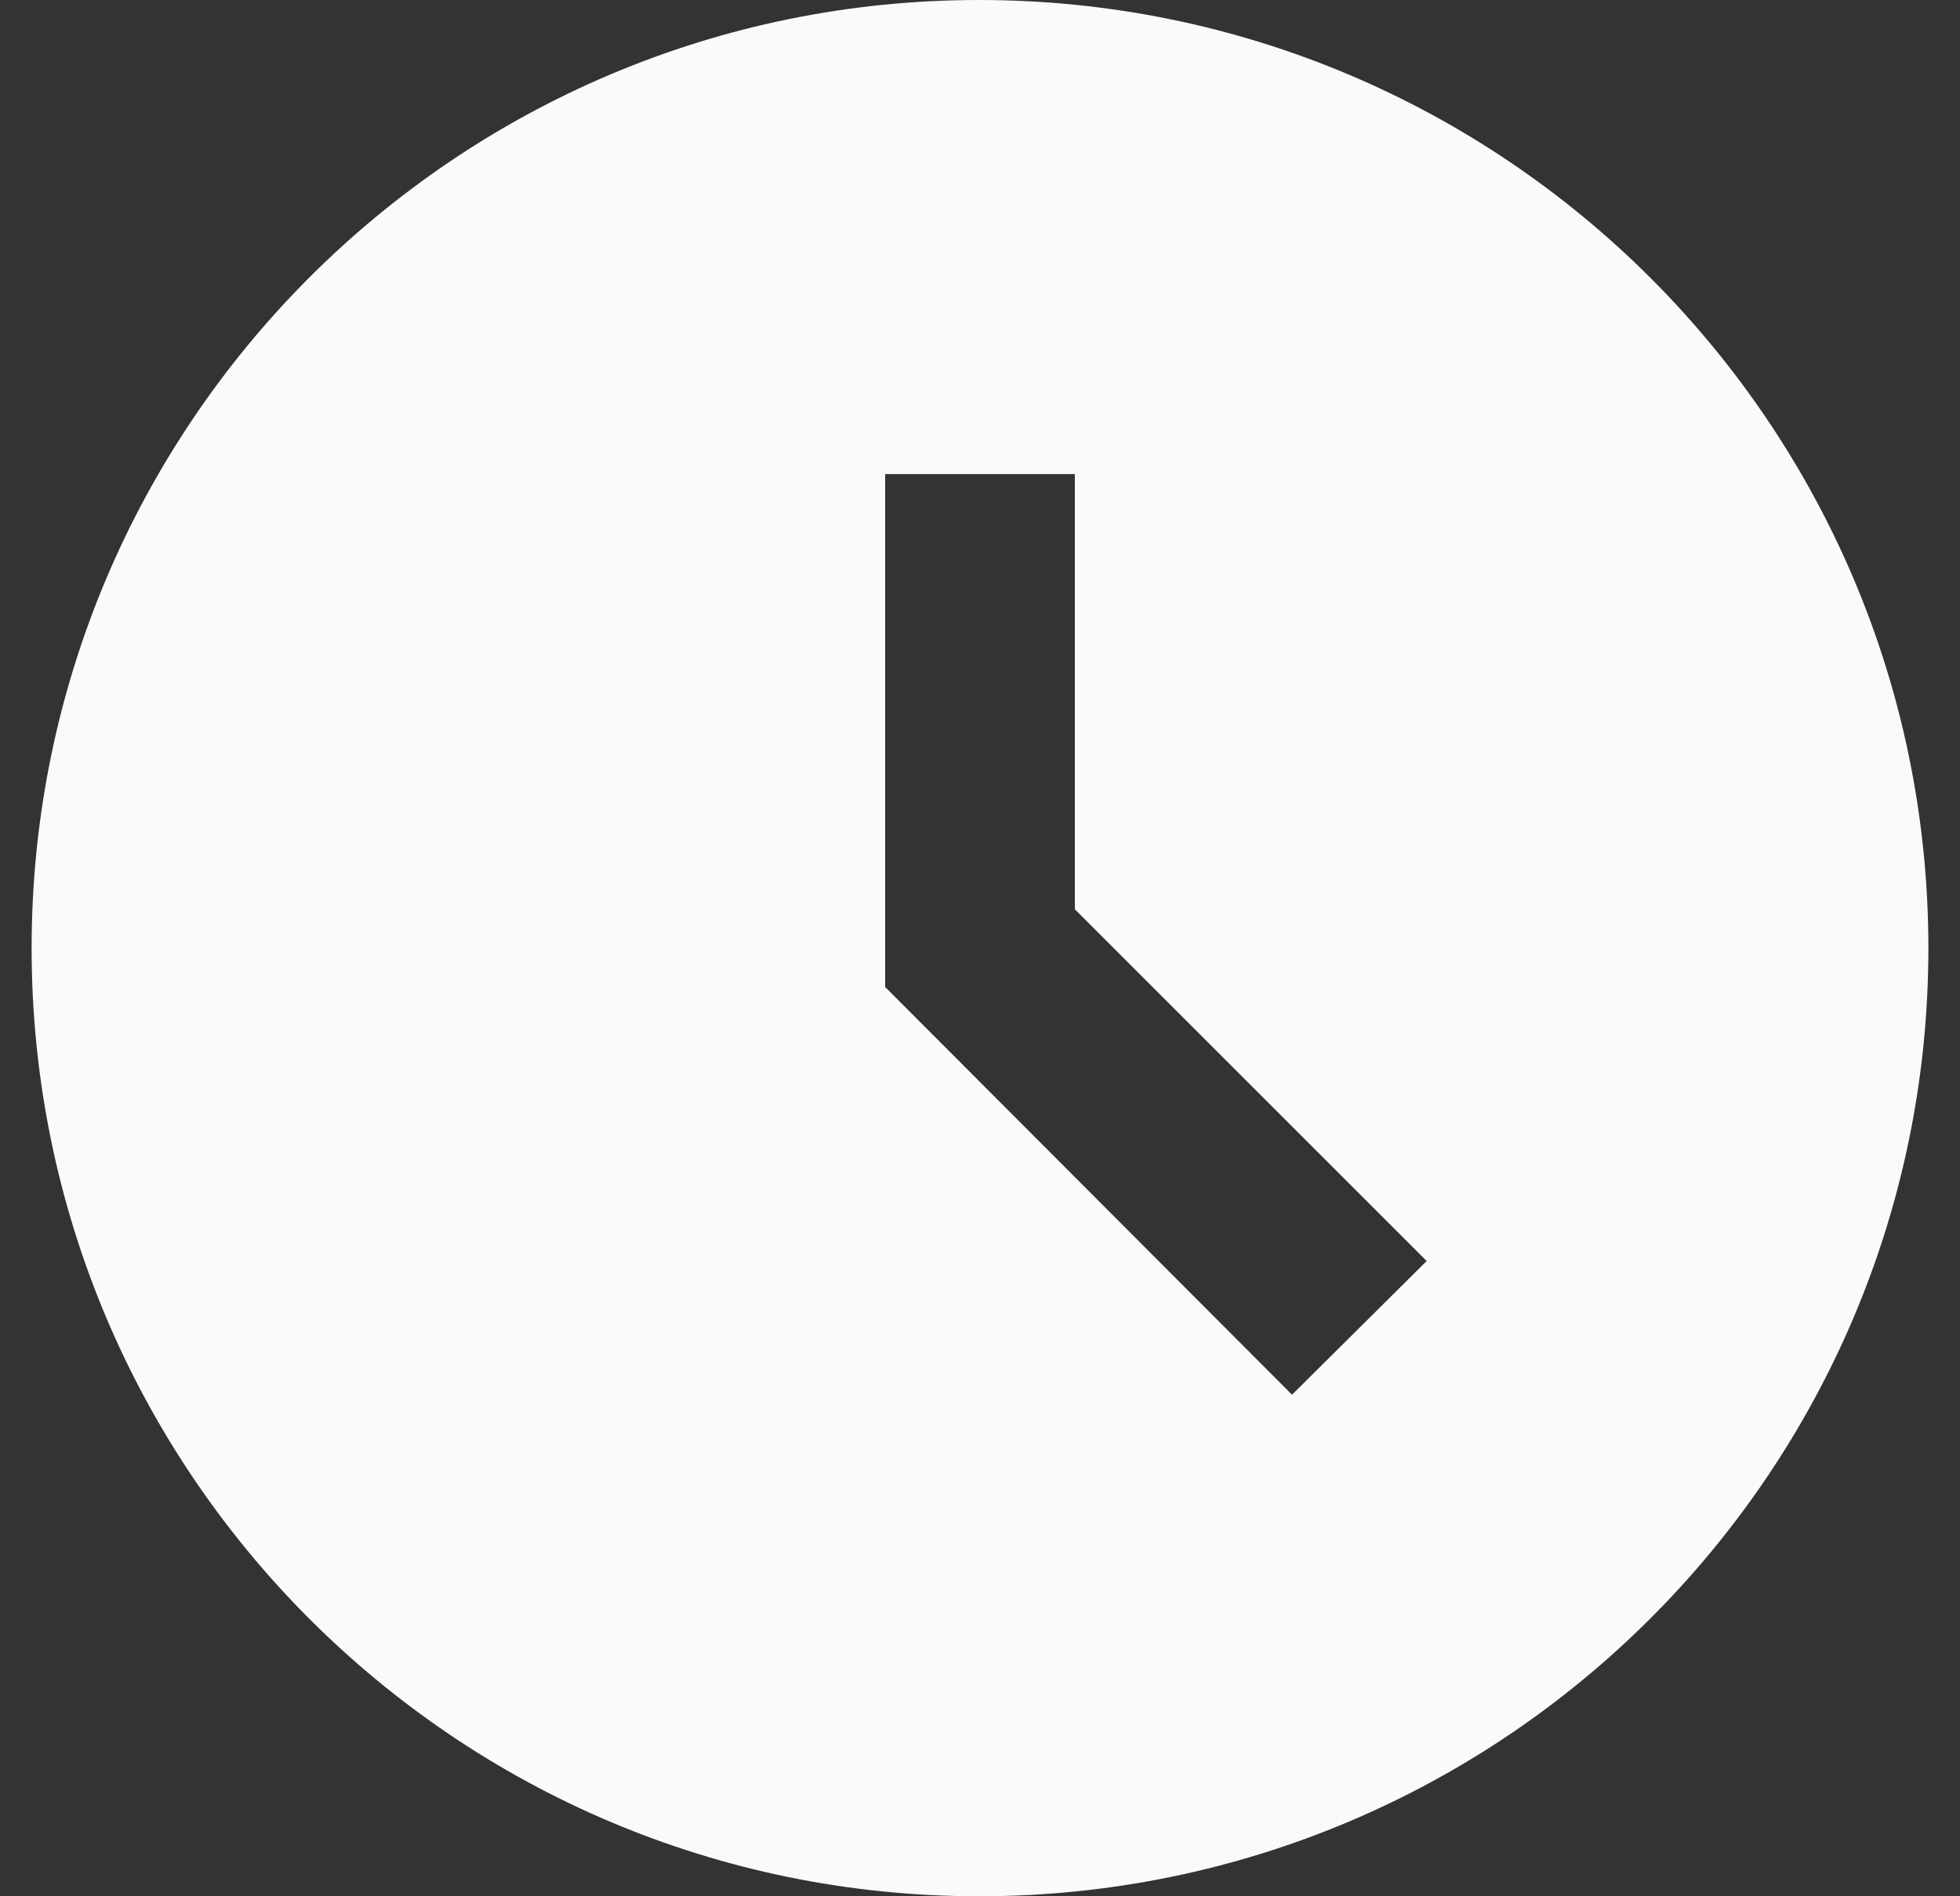 <svg width="31" height="30" viewBox="0 0 31 30" fill="none" xmlns="http://www.w3.org/2000/svg">
<rect x="0" y="0" width="31" height="30" fill="#333333" stroke="none"/>
<path d="M15.485 0C7.205 0 0.5 6.72 0.5 15C0.5 23.28 7.205 30 15.485 30C23.78 30 30.5 23.28 30.5 15C30.5 6.72 23.78 0 15.485 0ZM20.435 22.065L14 15.615V7.5H17V14.385L22.565 19.95L20.435 22.065Z" fill="#F9FAFB"/>
</svg>
